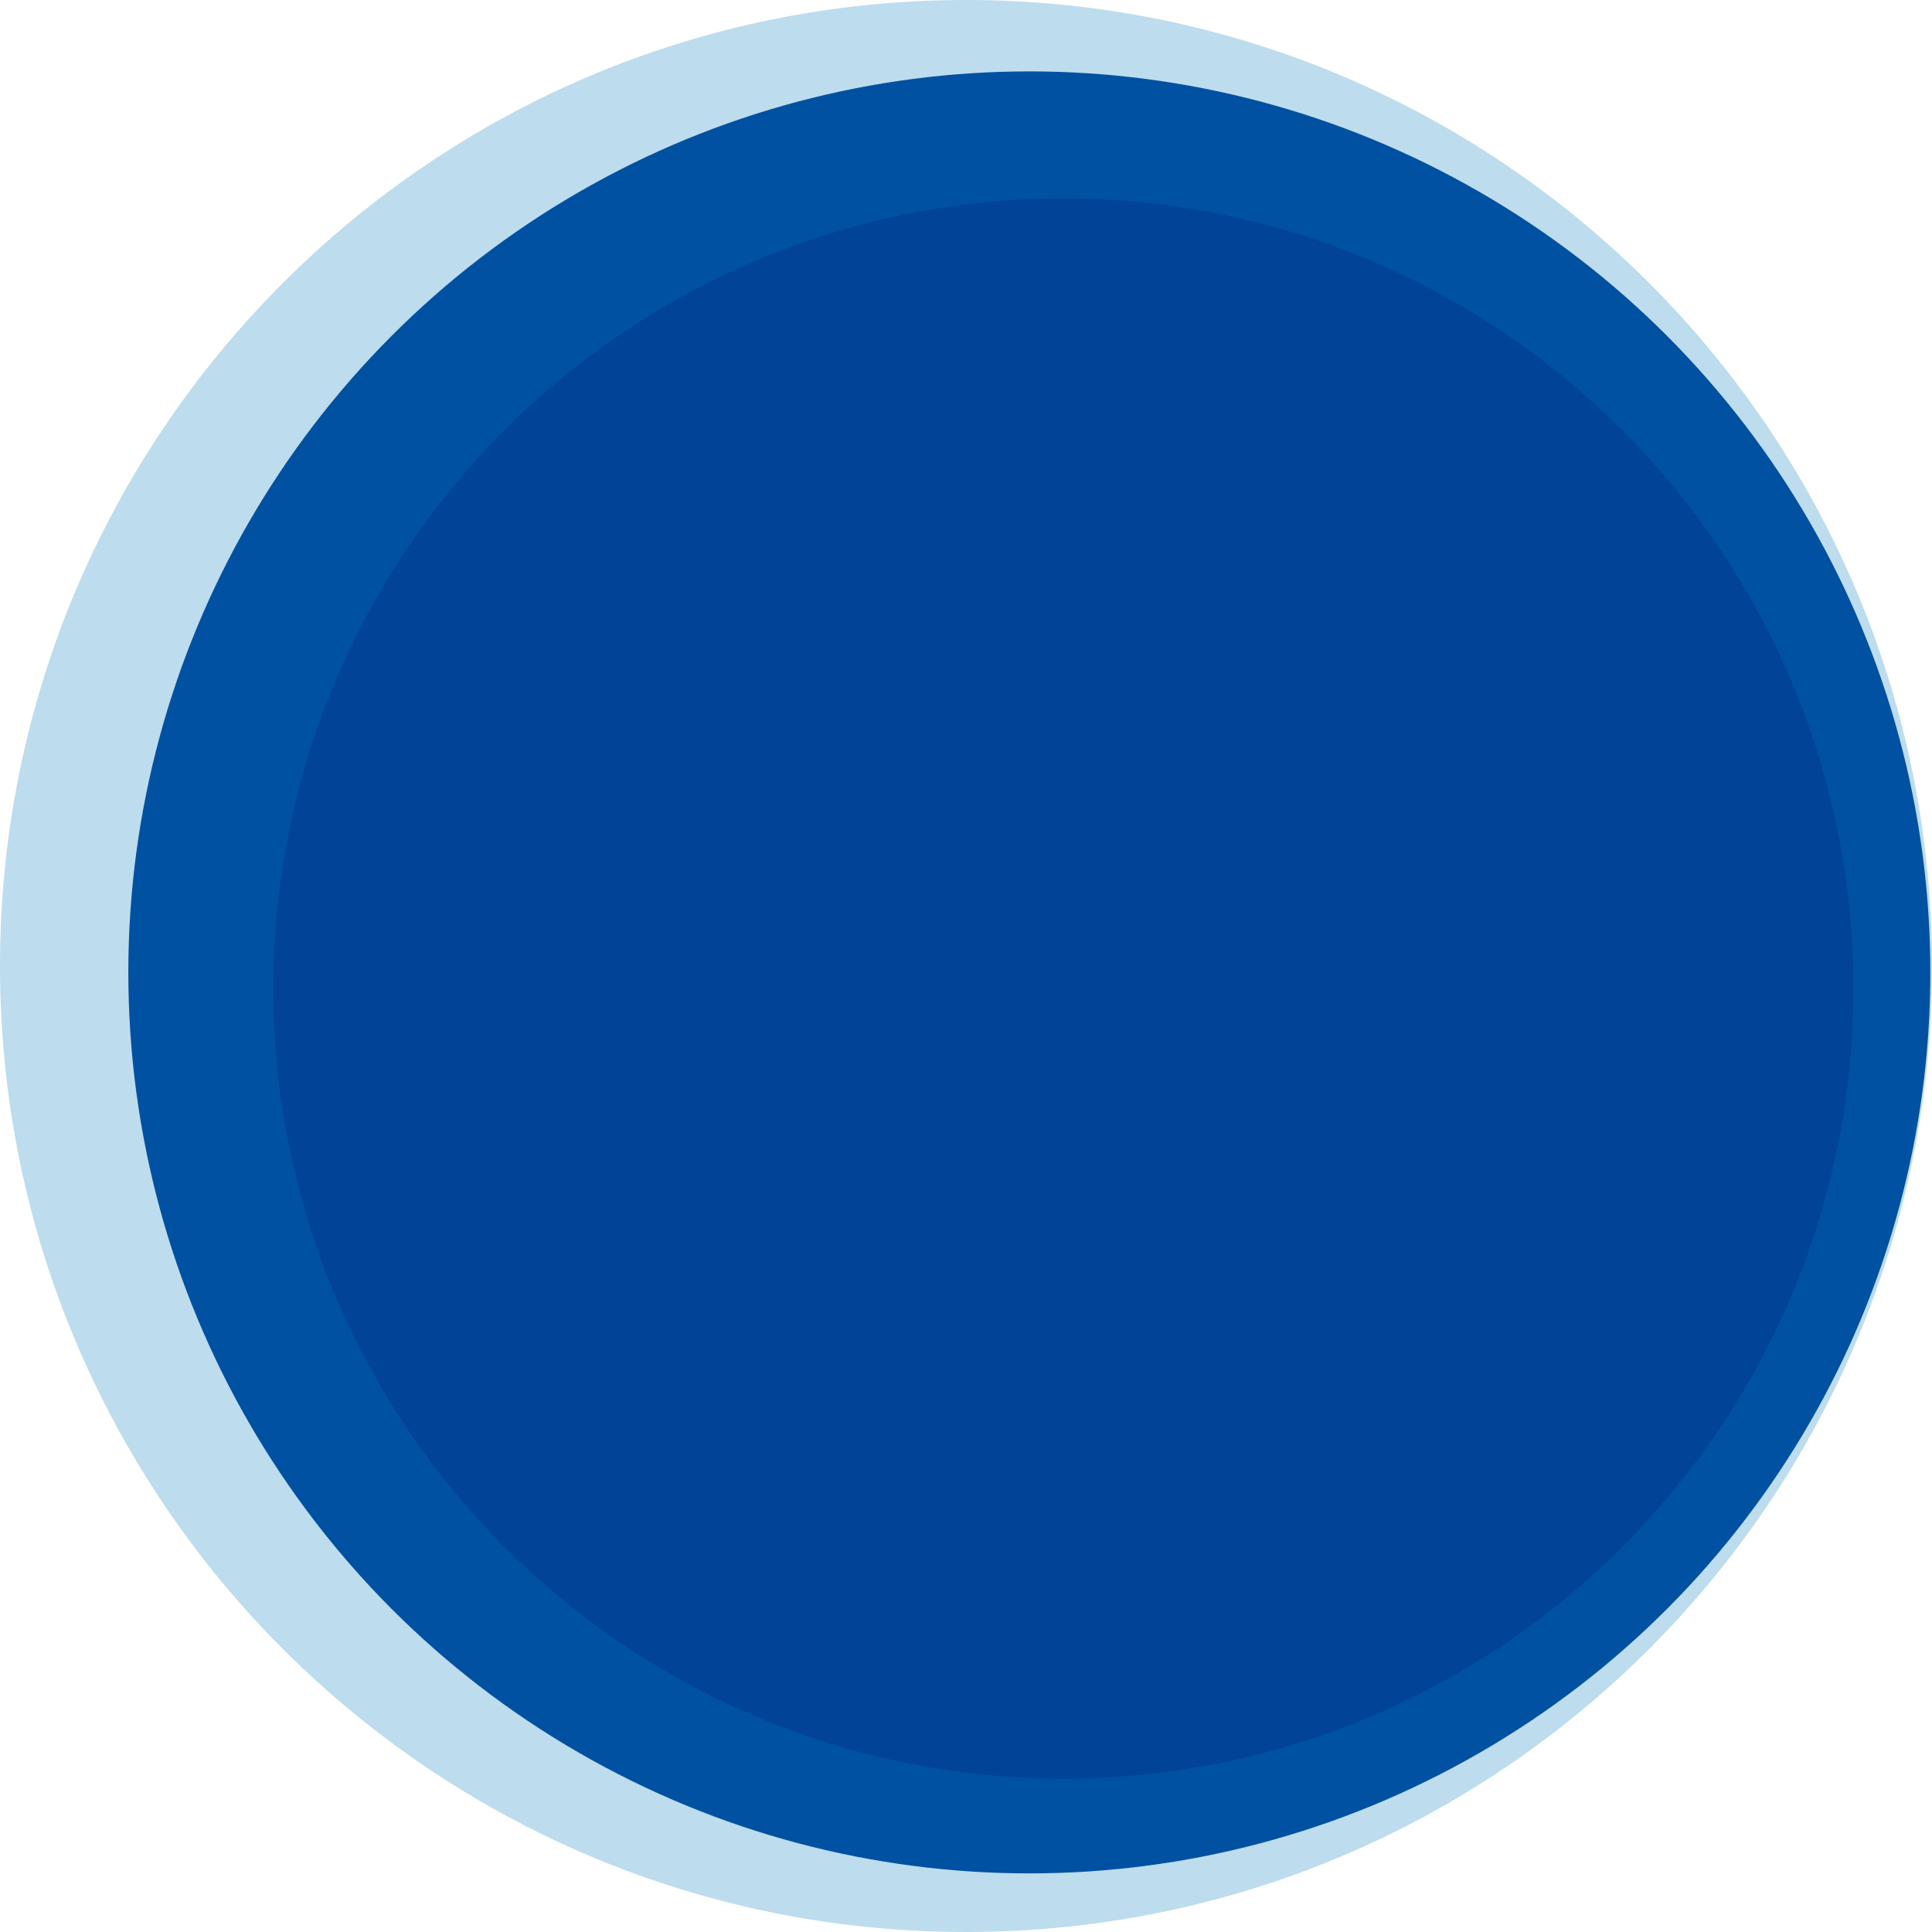 <svg xmlns="http://www.w3.org/2000/svg" xmlns:xlink="http://www.w3.org/1999/xlink" width="1318.838" height="1318.838" viewBox="0 0 1318.838 1318.838"><defs><clipPath id="a"><rect width="1318.838" height="1318.838" fill="#0079bc"/></clipPath></defs><g transform="translate(6553.626 -4427.403)"><circle cx="615.047" cy="615.047" r="615.047" transform="translate(-6466.025 4476.138)" fill="#004397"/><g transform="translate(-6553.626 4427.403)" clip-path="url(#a)"><g clip-path="url(#a)"><g opacity="0.26"><g clip-path="url(#a)"><path d="M659.42,0C295.233,0,0,295.232,0,659.418s295.233,659.42,659.42,659.42,659.419-295.232,659.419-659.42S1023.607,0,659.42,0m66.472,1214.066c-297.821,0-539.254-241.432-539.254-539.254S428.07,135.557,725.892,135.557s539.254,241.432,539.254,539.255-241.432,539.254-539.254,539.254" fill="#0079bc"/></g></g></g></g></g></svg>